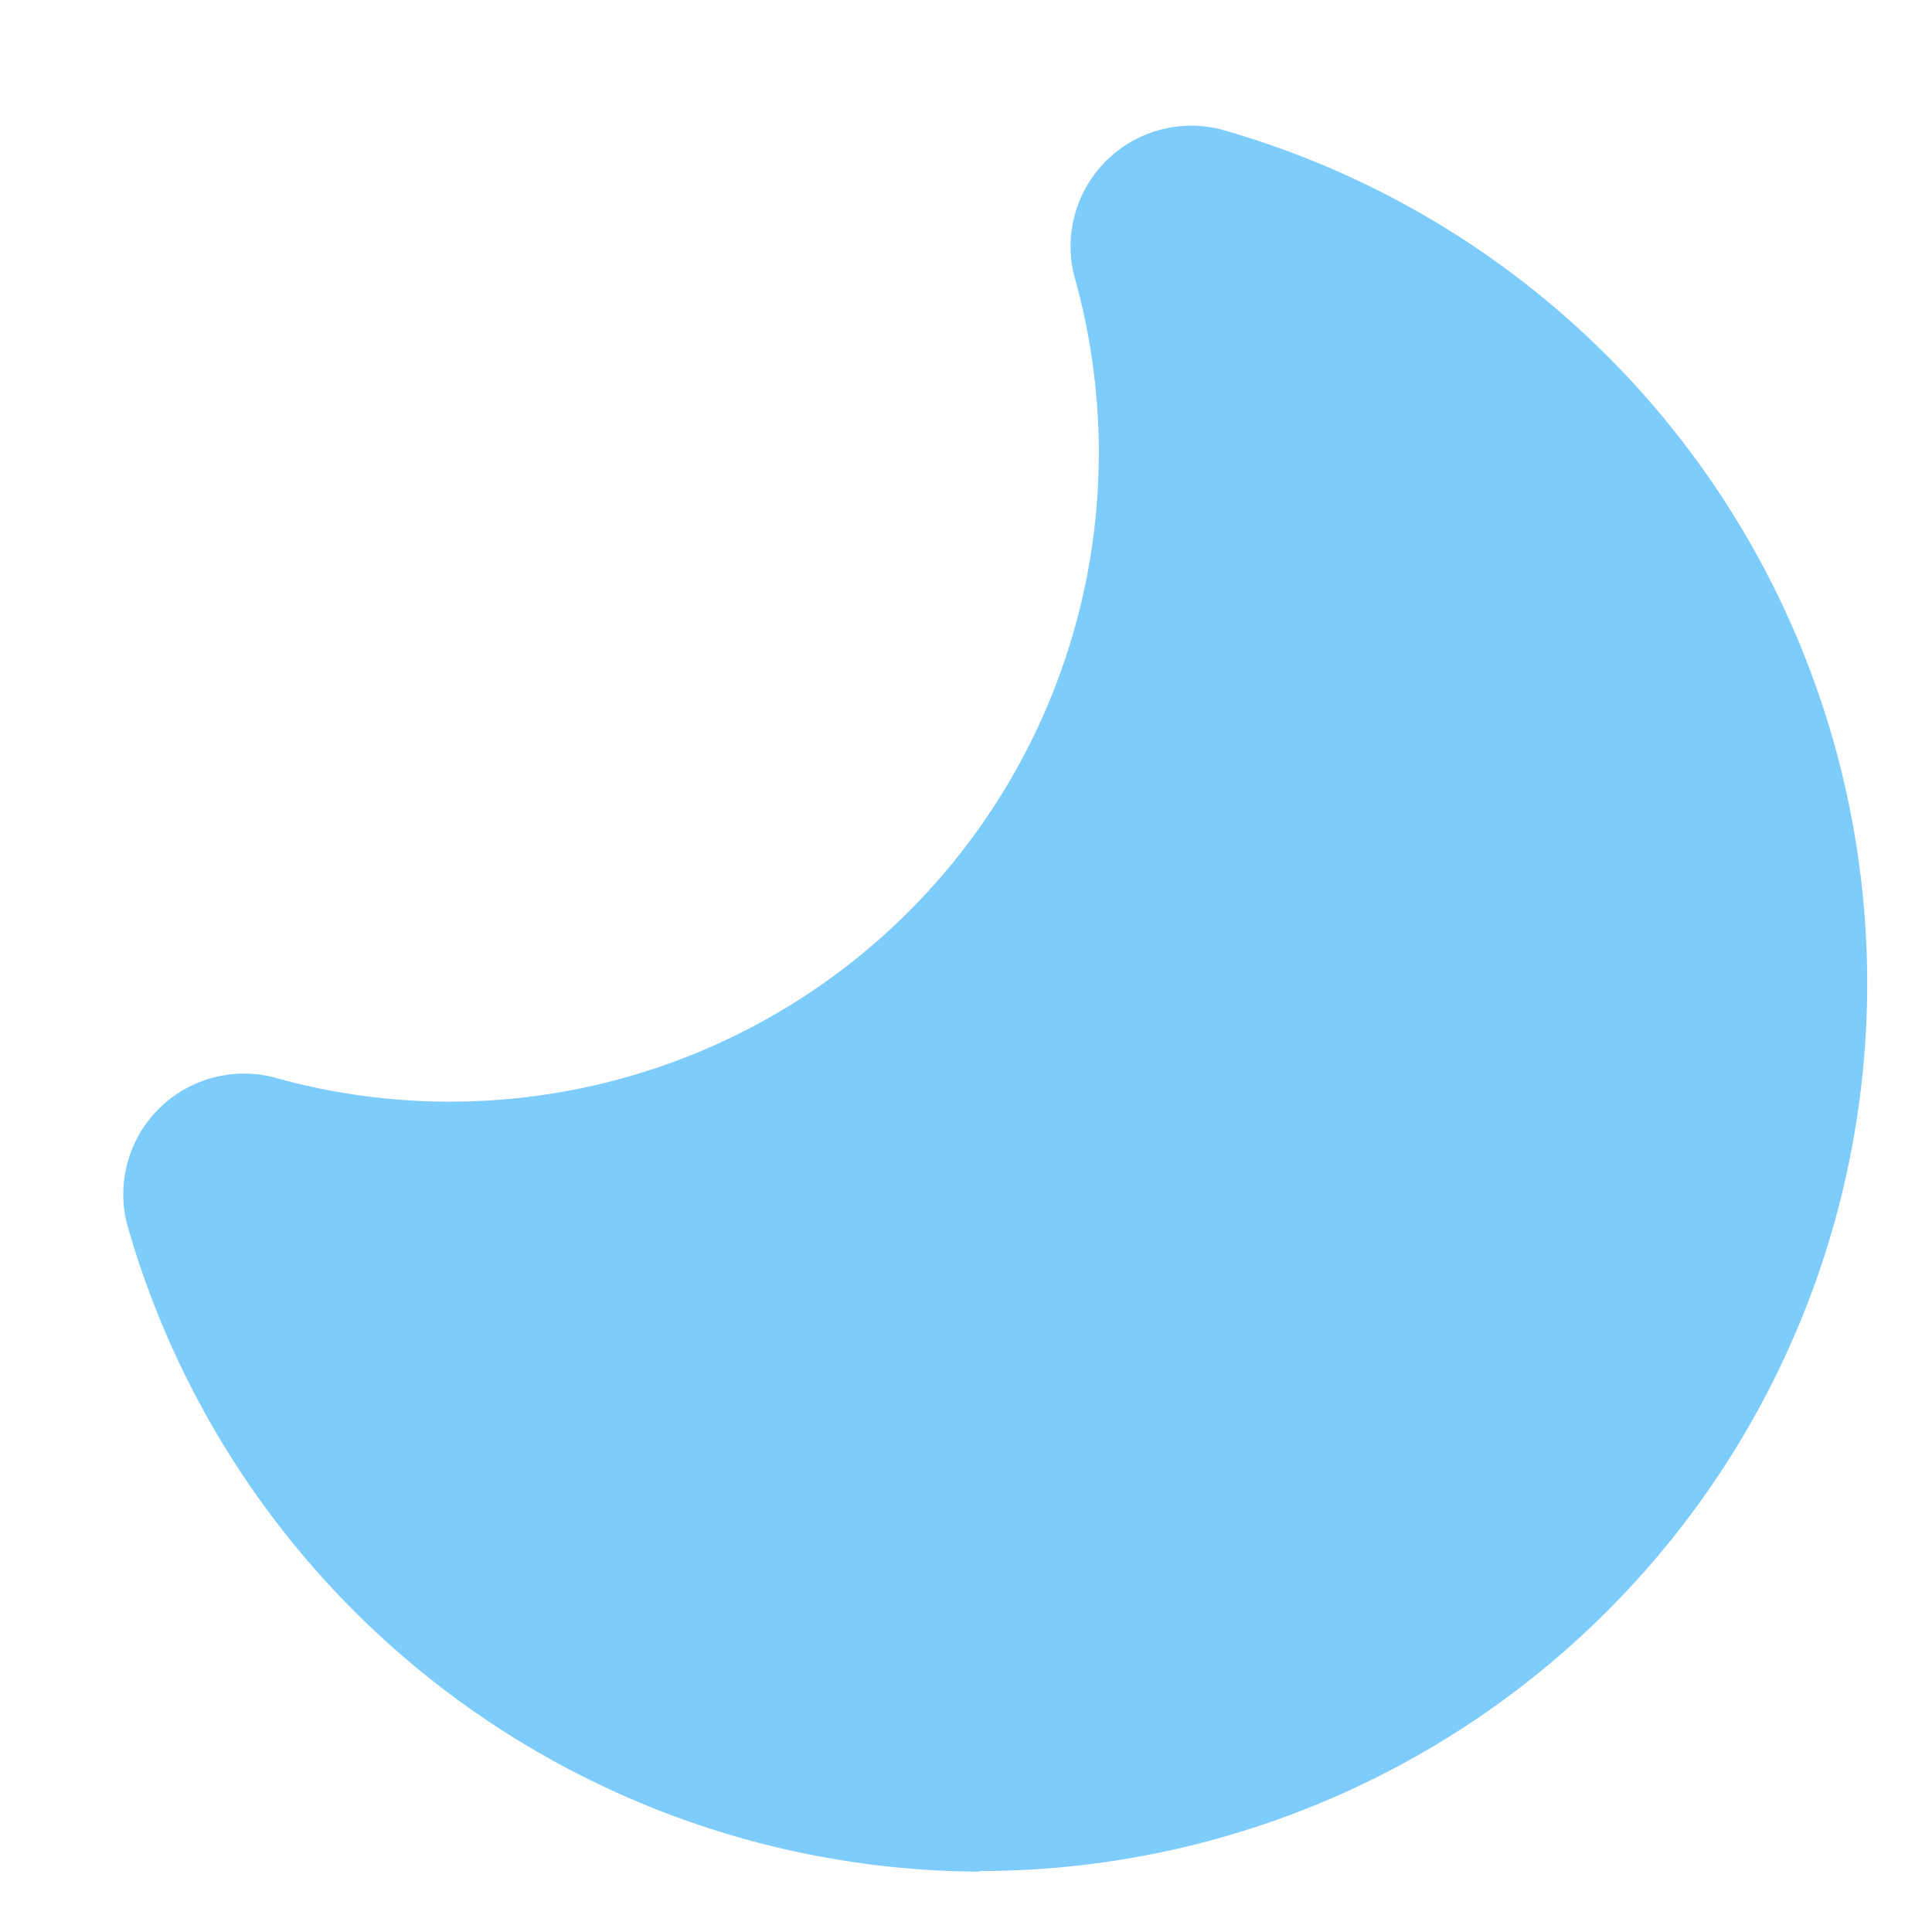 <?xml version="1.0" ?><svg data-name="Layer 1" id="Layer_1" viewBox="0 0 32 32" xmlns="http://www.w3.org/2000/svg"><defs><style>.cls-1{fill:#7dccfc;}</style></defs><title/><path class="cls-1" d="M16.24,31A14.74,14.74,0,0,1,2.1,20.26a2,2,0,0,1,2.42-2.42A10.75,10.75,0,0,0,18.2,7.47a10.82,10.82,0,0,0-.41-2.91,2,2,0,0,1,2.42-2.42,14.7,14.7,0,0,1-4,28.85Z"/></svg>